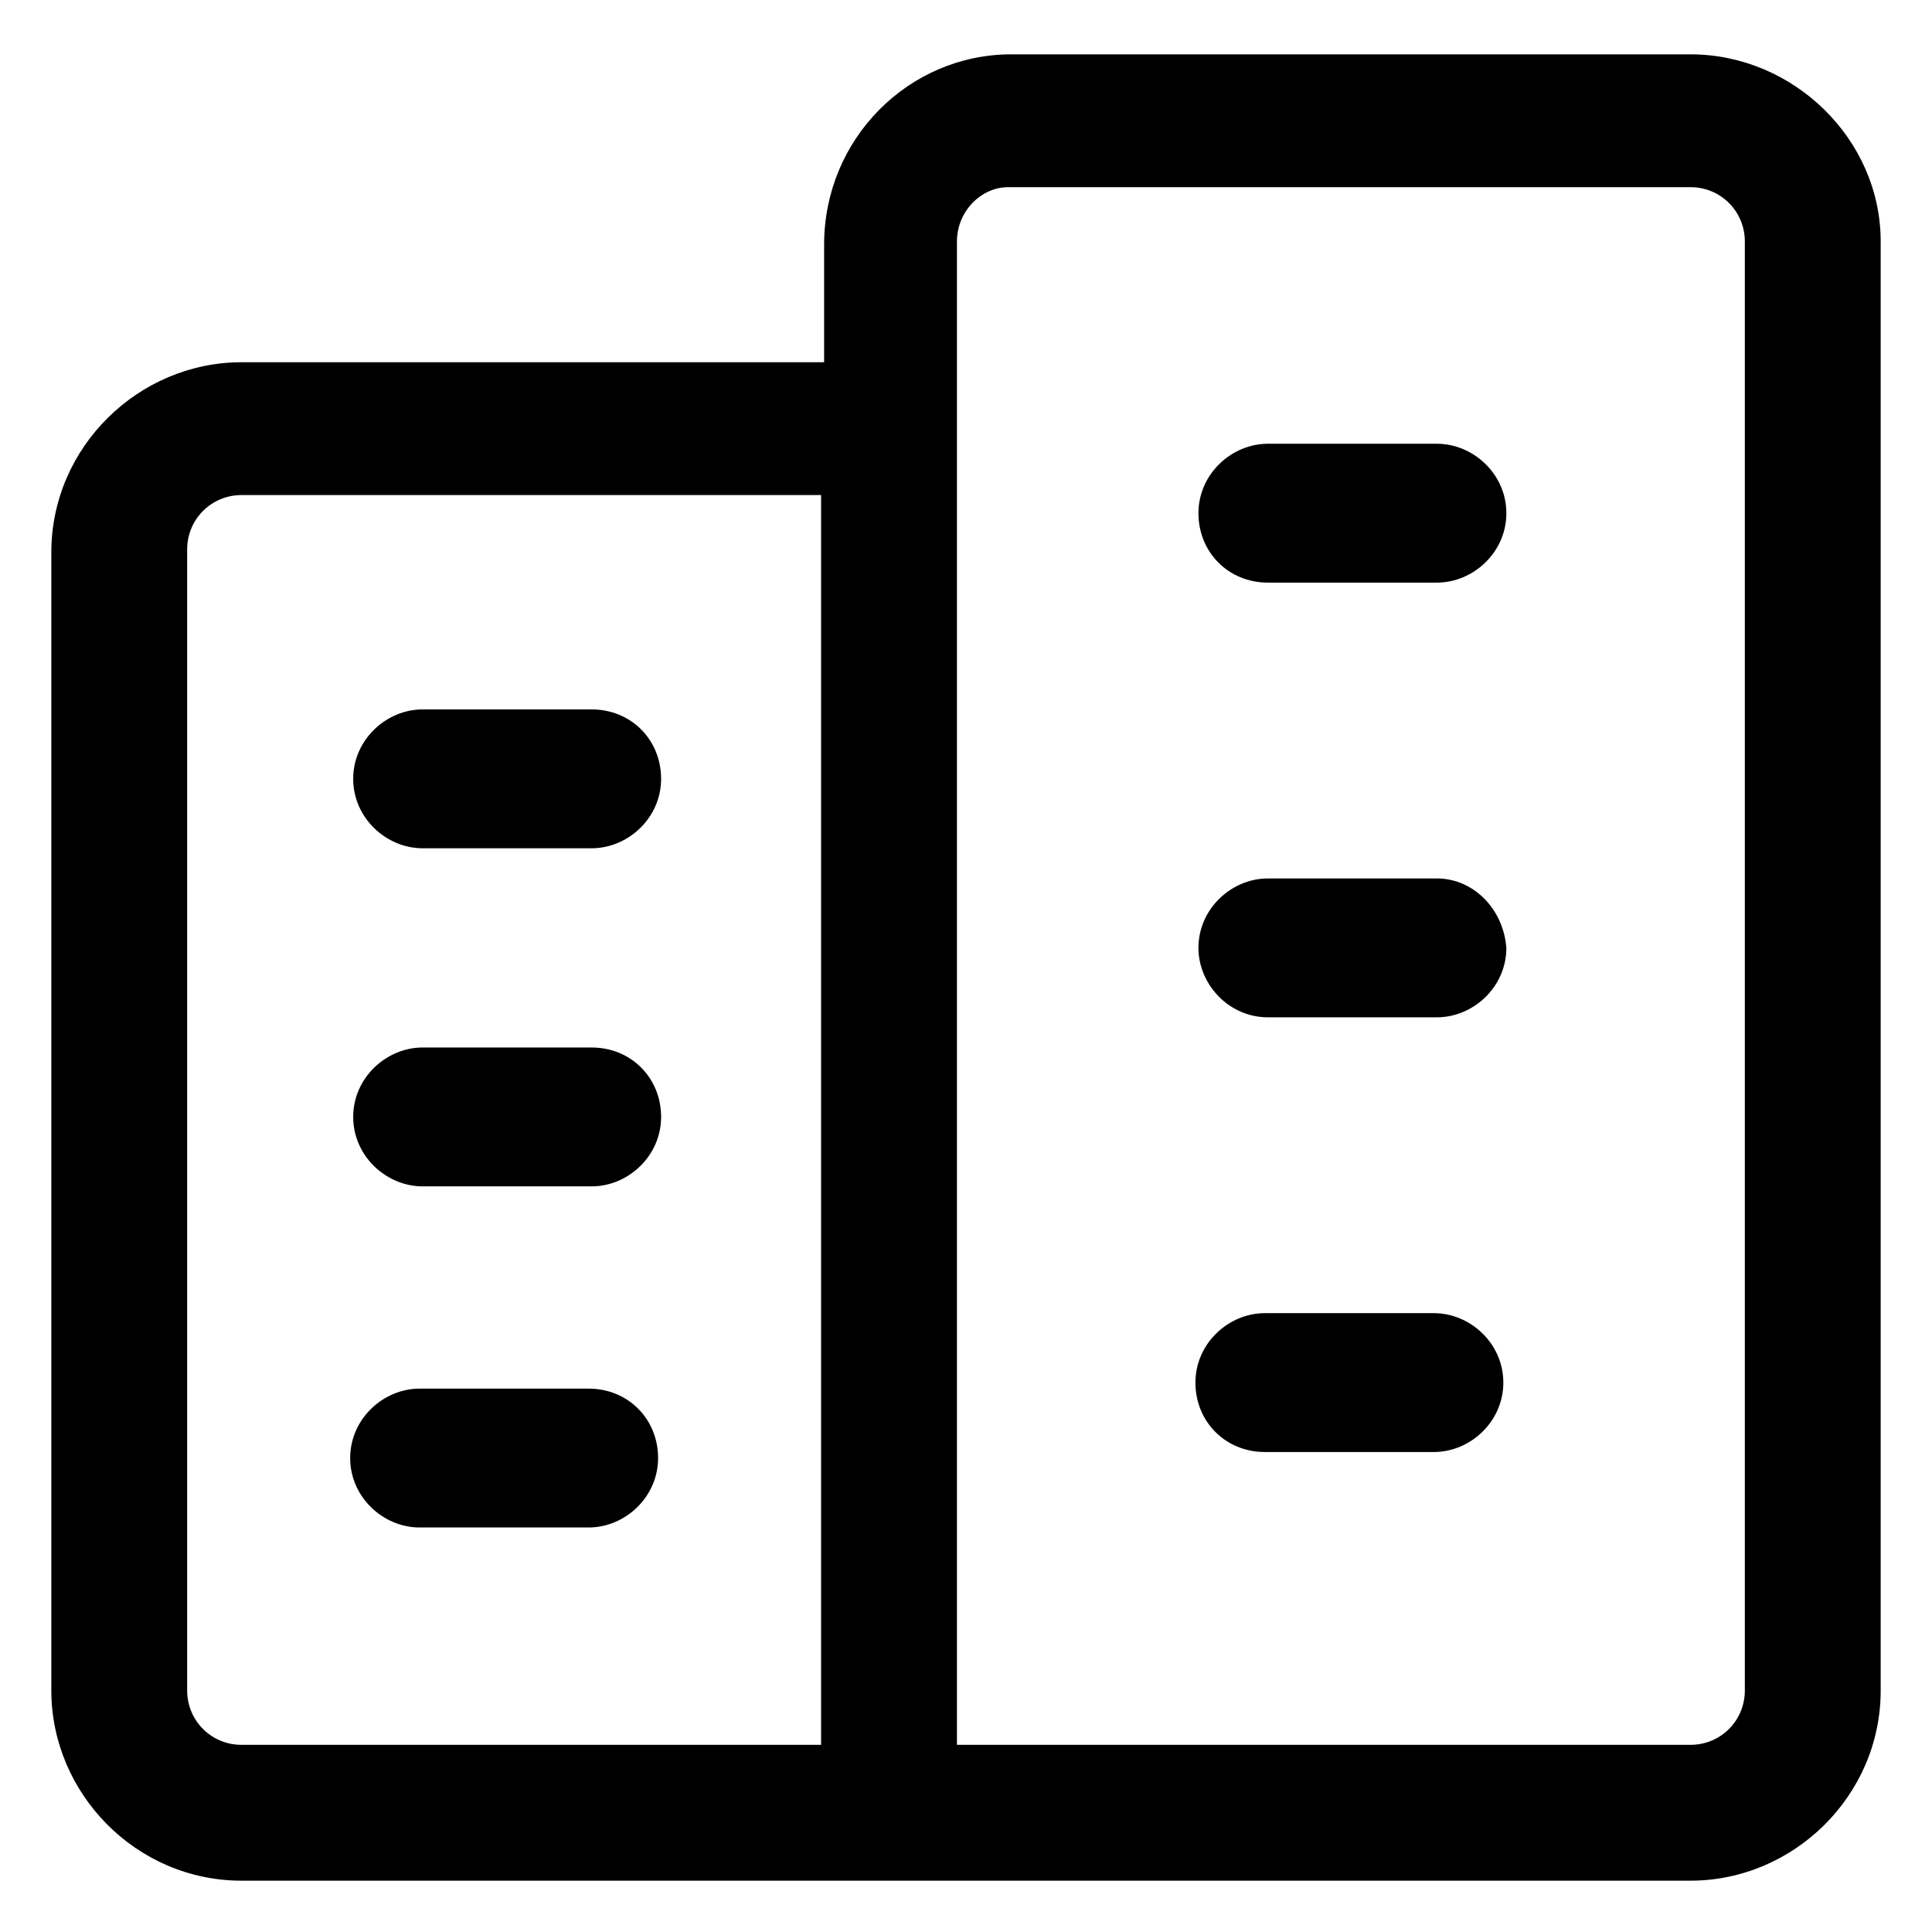 <?xml version="1.0" encoding="utf-8"?>
<!-- Generator: Adobe Illustrator 22.0.0, SVG Export Plug-In . SVG Version: 6.00 Build 0)  -->
<svg version="1.1" id="lni_lni-apartment" xmlns="http://www.w3.org/2000/svg" xmlns:xlink="http://www.w3.org/1999/xlink" x="0px"
	 y="0px" viewBox="0 0 64 64" style="enable-background:new 0 0 64 64;" xml:space="preserve">
<g>
	<path d="M56,1.8H33.5c-3.4,0-6.2,2.8-6.2,6.3v3.9H8c-3.4,0-6.3,2.8-6.3,6.3V56c0,3.4,2.8,6.3,6.3,6.3h48c3.4,0,6.3-2.8,6.3-6.3V8
		C62.3,4.6,59.4,1.8,56,1.8z M27.2,57.8H8c-1,0-1.8-0.8-1.8-1.8V18.2c0-1,0.8-1.8,1.8-1.8h19.2V57.8z M57.8,56c0,1-0.8,1.8-1.8,1.8
		H31.7V8c0-1,0.8-1.8,1.7-1.8H56c1,0,1.8,0.8,1.8,1.8V56z"/>
	<path d="M14,28.1h5.6c1.2,0,2.3-1,2.3-2.3s-1-2.3-2.3-2.3H14c-1.2,0-2.3,1-2.3,2.3S12.8,28.1,14,28.1z"/>
	<path d="M14,39.3h5.6c1.2,0,2.3-1,2.3-2.3s-1-2.3-2.3-2.3H14c-1.2,0-2.3,1-2.3,2.3S12.8,39.3,14,39.3z"/>
	<path d="M13.9,50.6h5.6c1.2,0,2.3-1,2.3-2.3s-1-2.3-2.3-2.3h-5.6c-1.2,0-2.3,1-2.3,2.3S12.7,50.6,13.9,50.6z"/>
	<path d="M47.6,14.7H42c-1.2,0-2.3,1-2.3,2.3s1,2.3,2.3,2.3h5.6c1.2,0,2.3-1,2.3-2.3S48.8,14.7,47.6,14.7z"/>
	<path d="M47.6,29.1H42c-1.2,0-2.3,1-2.3,2.3c0,1.2,1,2.3,2.3,2.3h5.6c1.2,0,2.3-1,2.3-2.3C49.8,30.1,48.8,29.1,47.6,29.1z"/>
	<path d="M47.5,43.5h-5.6c-1.2,0-2.3,1-2.3,2.3s1,2.3,2.3,2.3h5.6c1.2,0,2.3-1,2.3-2.3S48.7,43.5,47.5,43.5z"/>
</g>
</svg>
